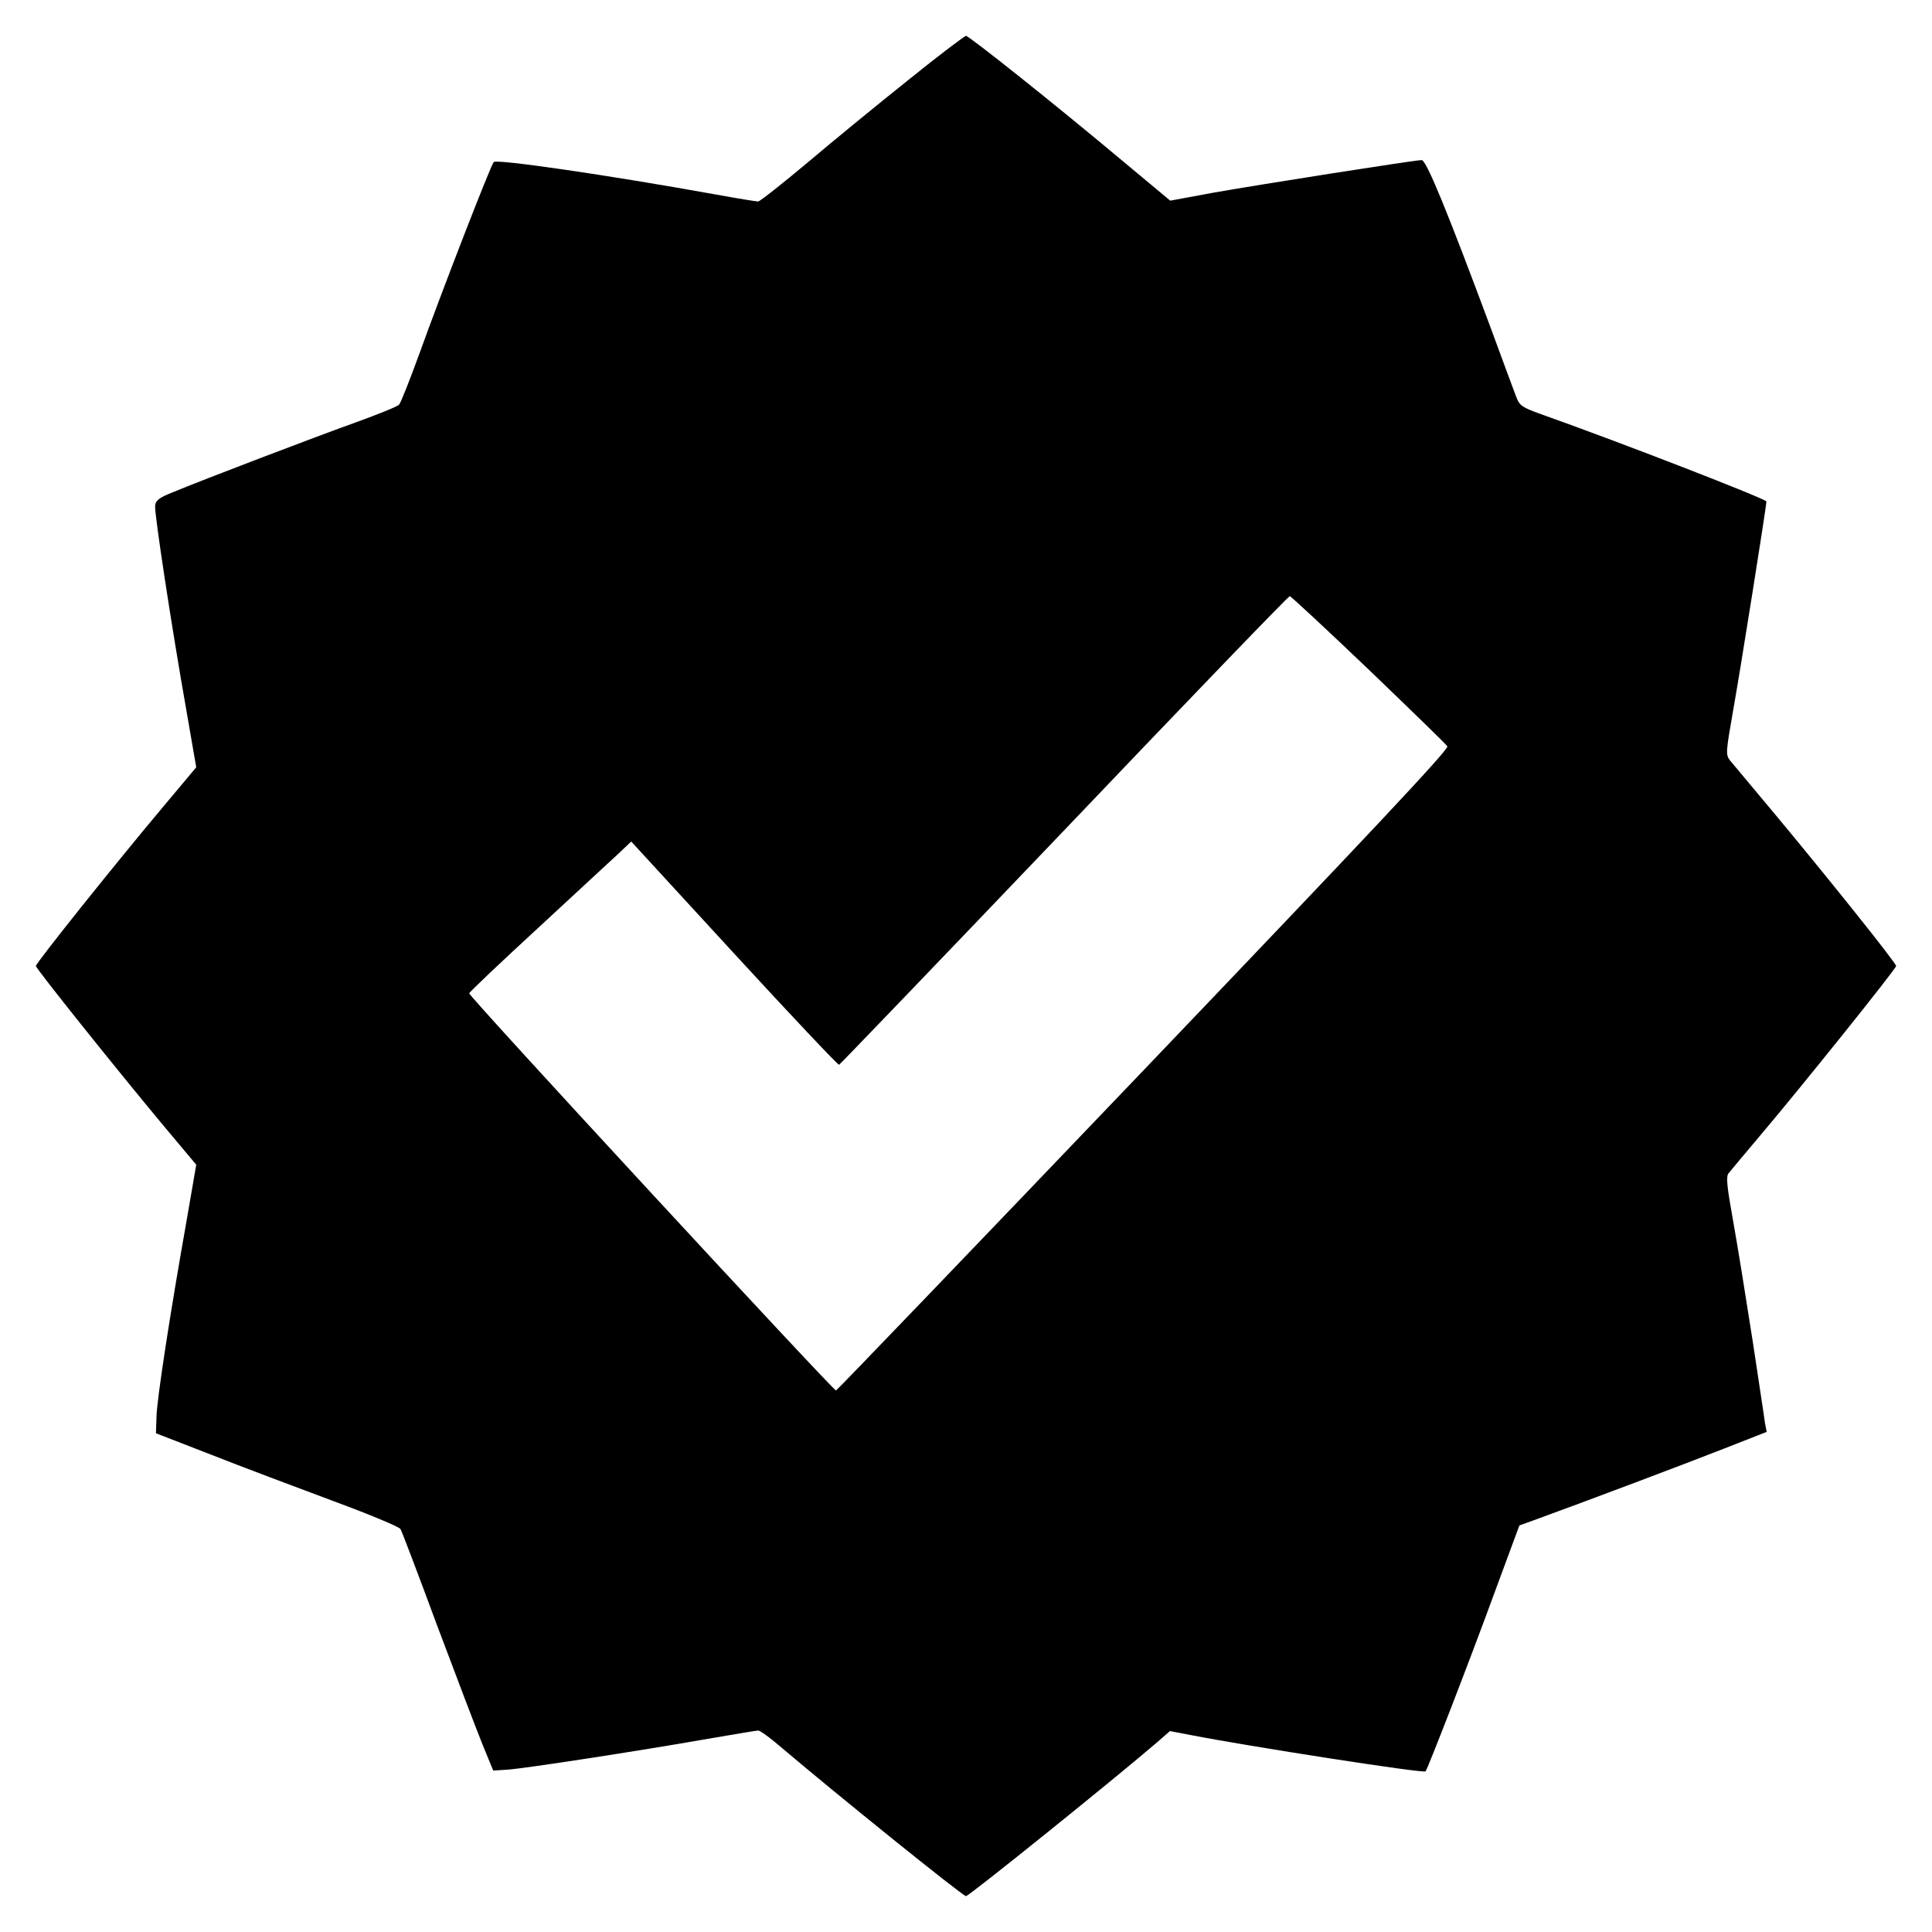 <?xml version="1.0" standalone="no"?>
<!DOCTYPE svg PUBLIC "-//W3C//DTD SVG 20010904//EN"
 "http://www.w3.org/TR/2001/REC-SVG-20010904/DTD/svg10.dtd">
<svg version="1.0" xmlns="http://www.w3.org/2000/svg"
 width="700pt" height="700pt" viewBox="0 0 700 700"
 preserveAspectRatio="xMidYMid meet">
<g transform="translate(0,700) scale(0.1,-0.1)"
fill="#000000" stroke="none">
<path d="M3292 6711 c-109 -87 -274 -222 -366 -300 -92 -77 -173 -141 -179
-141 -7 0 -75 11 -152 25 -399 72 -795 129 -806 118 -11 -11 -188 -468 -269
-693 -35 -96 -68 -180 -74 -186 -6 -7 -76 -35 -156 -64 -145 -52 -552 -207
-665 -254 -48 -19 -61 -29 -63 -48 -3 -27 59 -435 114 -746 l35 -202 -124
-148 c-163 -194 -457 -561 -457 -572 0 -9 287 -368 462 -578 l119 -142 -35
-203 c-60 -338 -108 -649 -109 -711 l-2 -59 201 -78 c111 -44 309 -118 440
-167 130 -48 241 -94 245 -102 5 -8 65 -166 133 -350 69 -184 143 -378 164
-430 l39 -95 49 3 c57 3 485 69 729 112 94 16 176 30 182 30 7 0 43 -26 80
-58 194 -165 661 -542 673 -542 11 0 541 427 692 557 l47 41 73 -14 c210 -41
846 -140 853 -132 7 7 157 393 252 653 l88 238 50 18 c179 65 564 210 693 261
l153 60 -6 31 c-2 18 -23 153 -45 300 -23 148 -54 341 -70 430 -23 128 -27
164 -17 176 7 9 60 72 118 141 149 176 489 600 489 610 0 11 -249 322 -439
550 -80 96 -154 184 -163 195 -16 21 -15 30 12 184 24 133 120 736 120 754 0
9 -530 215 -824 319 -60 22 -71 29 -82 59 -7 19 -50 133 -94 254 -156 419
-232 605 -249 605 -24 0 -578 -87 -754 -118 l-157 -29 -168 140 c-248 208
-561 457 -572 457 -5 0 -99 -71 -208 -159z m1666 -2136 c152 -146 281 -271
286 -279 7 -10 -282 -317 -1099 -1172 -609 -637 -1111 -1160 -1116 -1162 -8
-3 -1329 1426 -1329 1439 0 4 114 112 253 240 138 128 270 250 293 271 l41 39
373 -406 c205 -223 376 -404 380 -403 4 2 371 384 816 850 445 467 812 848
817 848 4 0 132 -119 285 -265z"/>
</g>
</svg>
